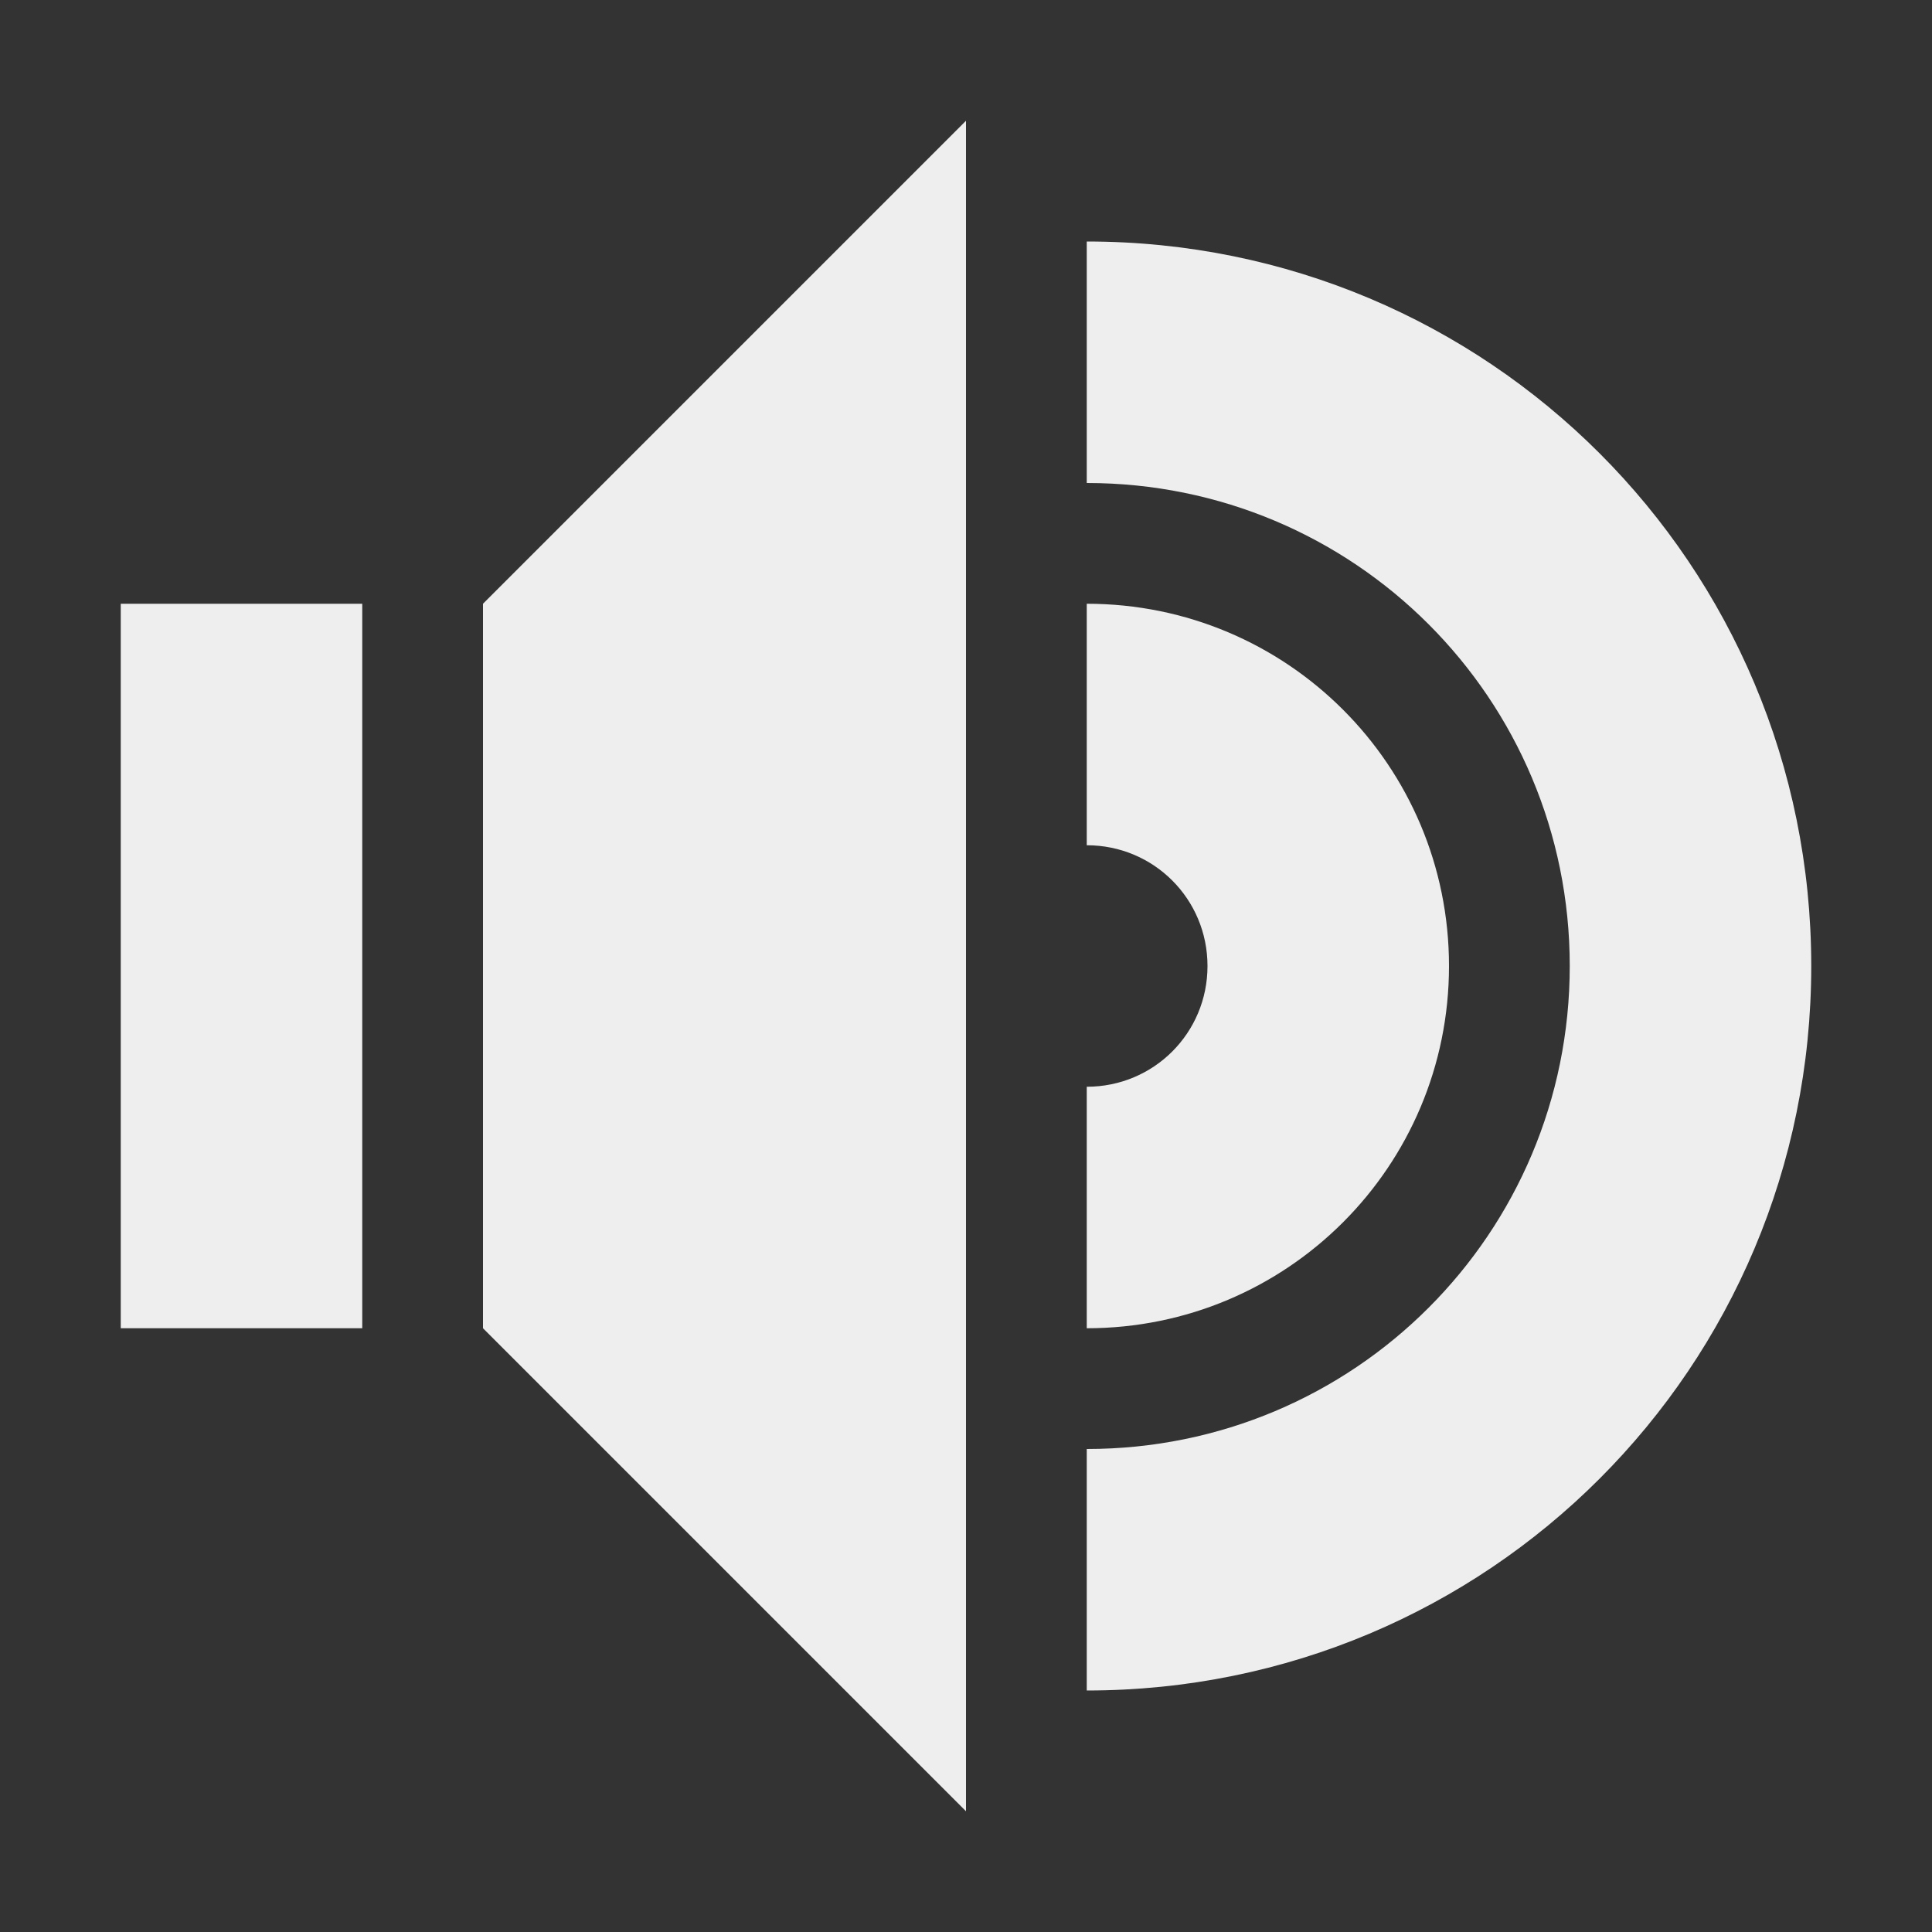 <?xml version="1.0" encoding="UTF-8"?>
<svg xmlns="http://www.w3.org/2000/svg" xmlns:xlink="http://www.w3.org/1999/xlink" width="16px" height="16px" viewBox="0 0 16 16" version="1.1">
<rect x="0" y="0" width="16" height="16" fill="#333333" stroke="none"/>
<g id="surface1">
     <defs>
  <style id="current-color-scheme" type="text/css">
   .ColorScheme-Text { color:#eeeeee; } .ColorScheme-Highlight { color:#424242; }
  </style>
 </defs>
<path style="fill:currentColor" class="ColorScheme-Text" d="M 8 1 L 4 5 L 4 11 L 8 15 Z M 9 2 L 9 4 C 11.215 4 13 5.785 13 8 C 13 10.215 11.215 12 9 12 L 9 14 C 12.324 14 15 11.324 15 8 C 15 4.676 12.324 2 9 2 Z M 1 5 L 1 11 L 3 11 L 3 5 Z M 9 5 L 9 7 C 9.555 7 10 7.445 10 8 C 10 8.555 9.555 9 9 9 L 9 11 C 10.66 11 12 9.66 12 8 C 12 6.34 10.66 5 9 5 Z M 9 5 "/>
</g>
</svg>

